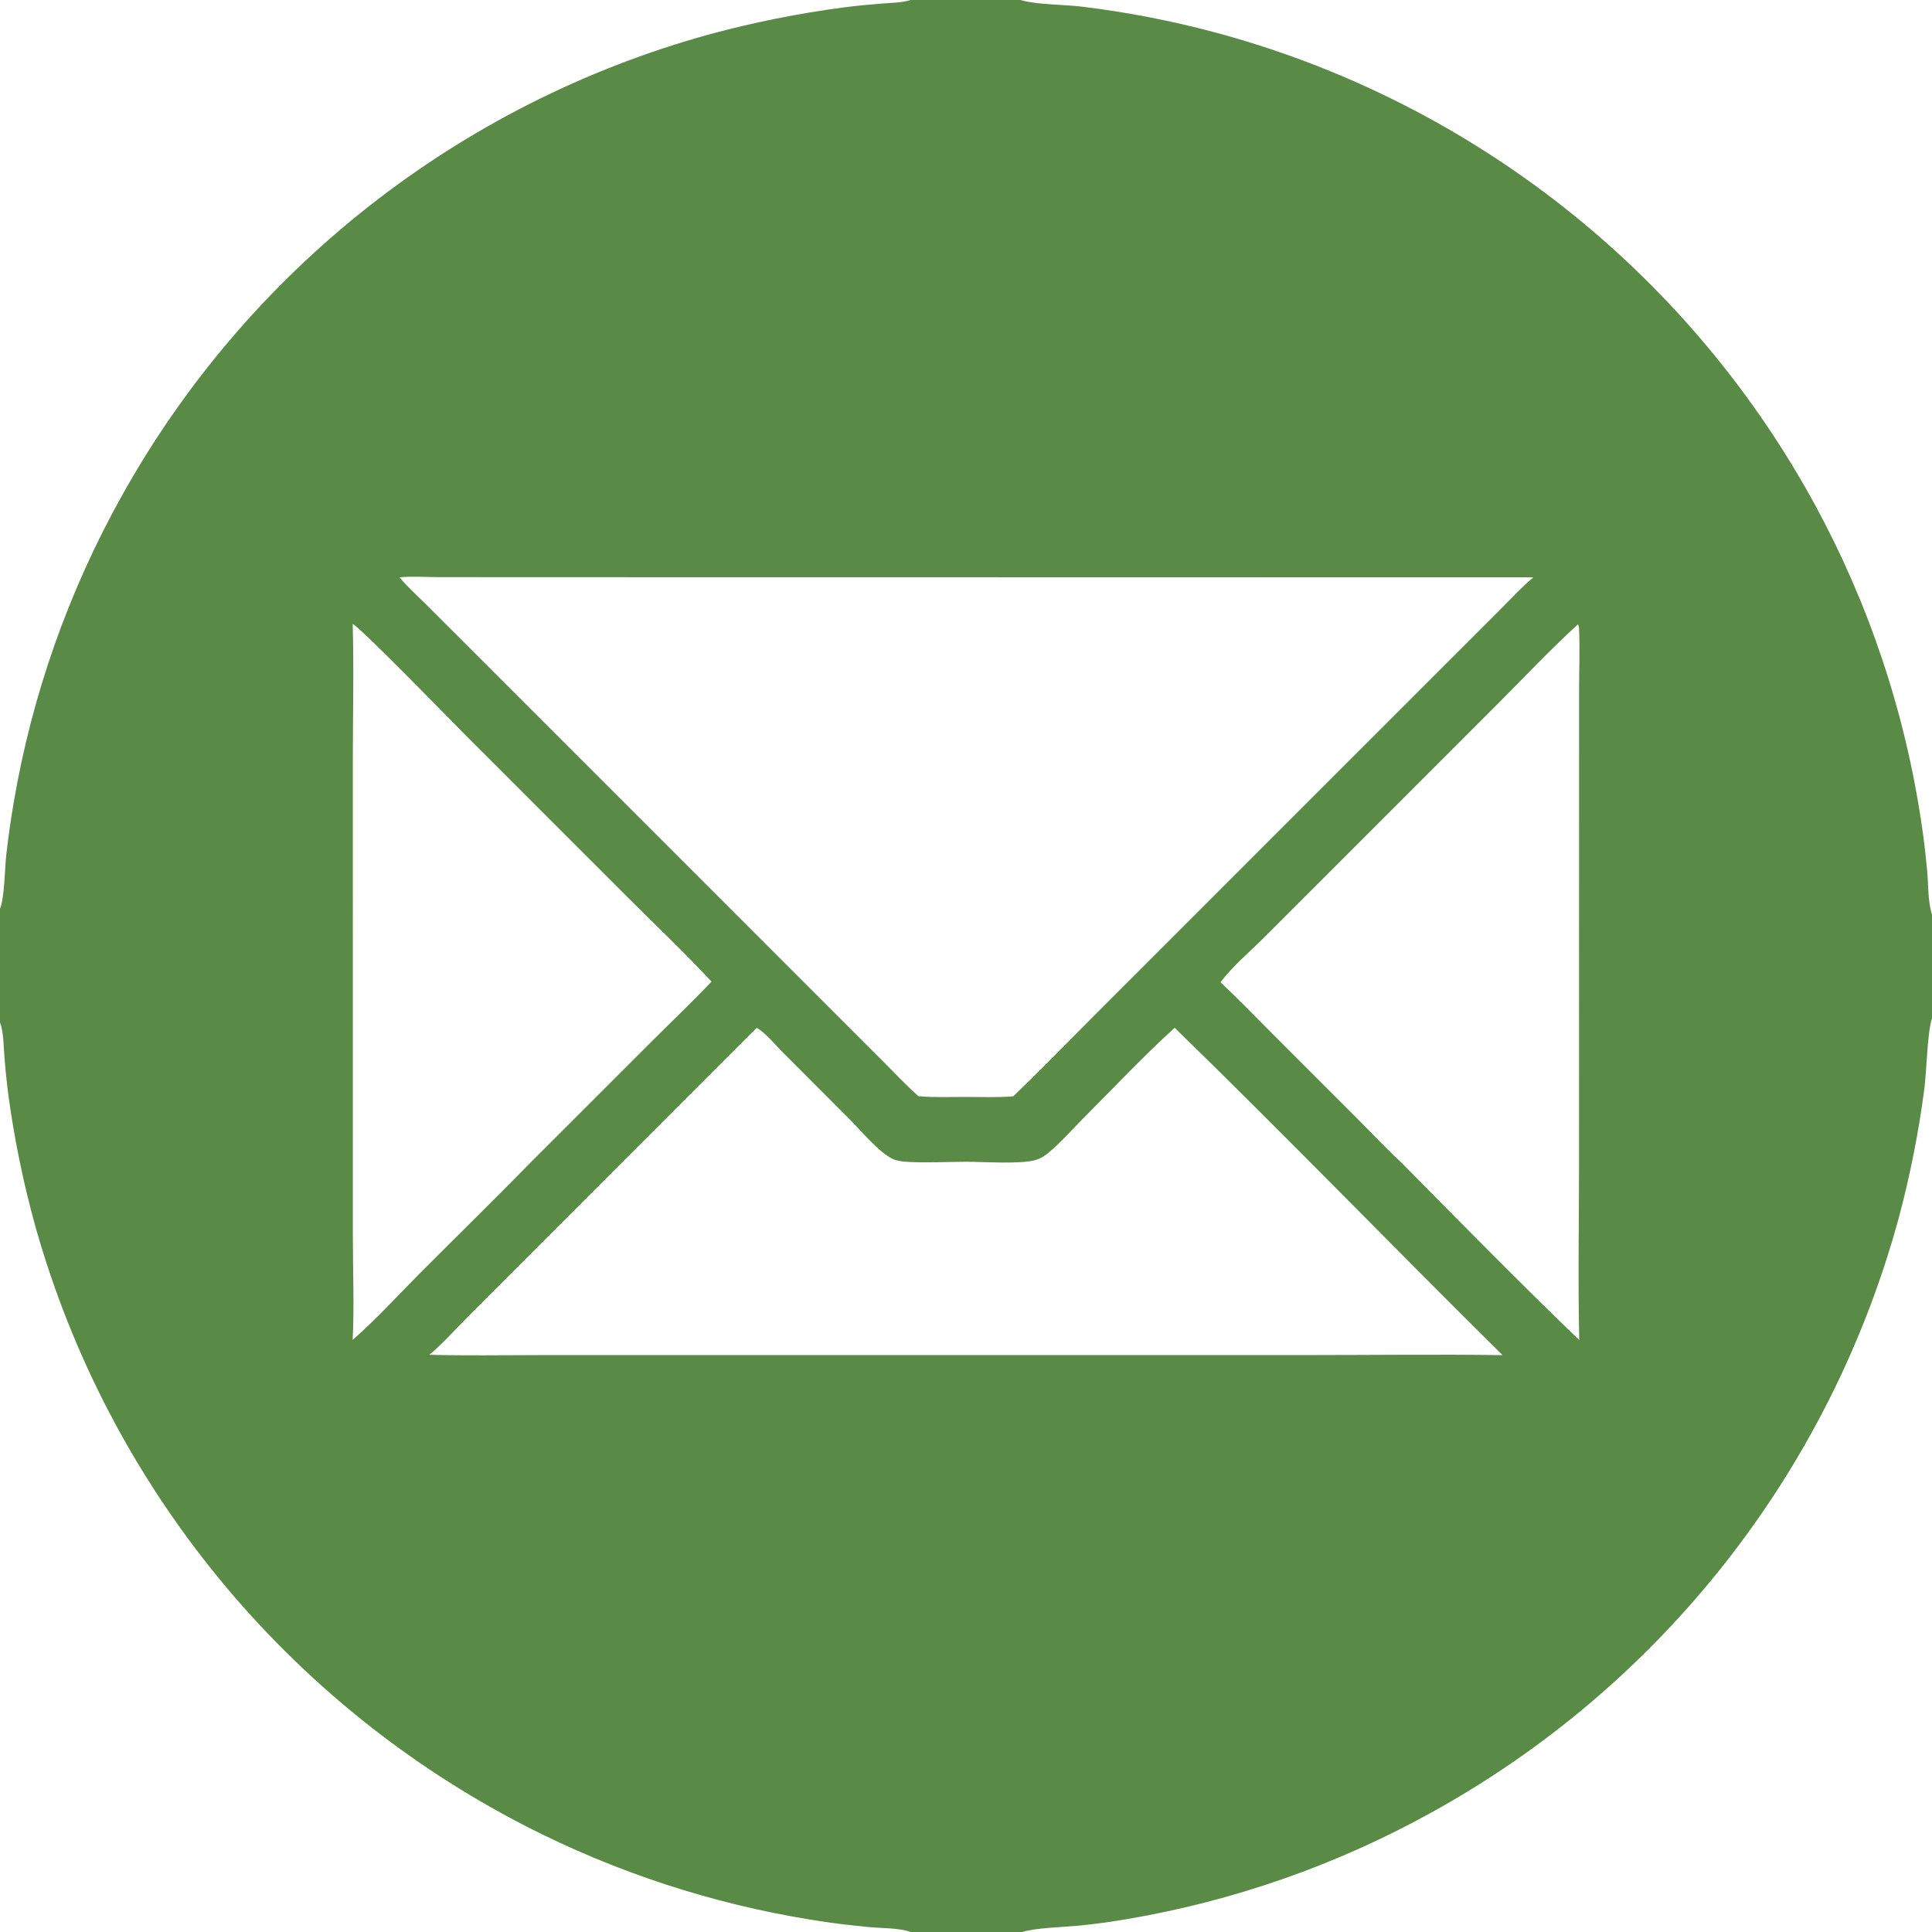<?xml version="1.0" encoding="utf-8" ?>
<svg xmlns="http://www.w3.org/2000/svg" xmlns:xlink="http://www.w3.org/1999/xlink" width="512" height="512">
	<path fill="#598A46" d="M241.299 0L270.459 0C270.54 0.025 270.621 0.051 270.703 0.075C274.899 1.27 282.335 1.192 287.061 1.803C298.704 3.236 310.235 5.465 321.573 8.474C387.804 26.118 444.234 69.503 478.307 128.974C493.183 154.967 503.359 183.379 508.37 212.906C509.379 218.713 510.153 224.559 510.69 230.429C511.064 234.151 510.851 238.817 512 242.347L512 269.86C511.976 269.935 511.951 270.009 511.929 270.085C510.729 274.171 510.598 283.527 509.989 288.373C508.499 299.883 506.252 311.282 503.261 322.496C485.023 389.827 440.199 446.852 379.081 480.478C354.084 494.279 326.942 503.773 298.793 508.564C294.449 509.297 290.155 509.903 285.772 510.325C282.114 510.677 274.035 510.918 270.941 512L241.379 512C238.145 510.867 233.598 511.024 230.149 510.685C225.019 510.182 219.953 509.599 214.87 508.737C188.596 504.484 163.15 496.14 139.458 484.009C75.936 451.428 28.828 393.891 9.424 325.188C6.279 313.886 3.897 302.385 2.295 290.764C1.826 287.237 1.454 283.698 1.18 280.151C0.947 277.368 0.977 273.783 0.07 271.137C0.048 271.073 0.023 271.01 0 270.946L0 240.852C1.224 237.729 1.248 230.255 1.668 226.51C2.192 221.86 2.851 217.226 3.642 212.614C8.495 184.131 18.173 156.684 32.258 131.455C65.657 71.457 121.747 27.38 187.941 9.116C199.667 5.935 211.593 3.544 223.639 1.96C227.004 1.506 230.376 1.218 233.759 0.939C236.109 0.746 238.811 0.744 241.072 0.073C241.148 0.05 241.223 0.024 241.299 0ZM243.388 290.5C247.602 290.88 251.905 290.698 256.135 290.699C260.241 290.701 264.436 290.88 268.528 290.53C275.781 283.567 282.797 276.323 289.904 269.211L337.339 221.76L383.507 175.596L397.82 161.289C400.598 158.513 403.331 155.512 406.354 153.006L200.749 152.966L136.174 152.964L115.873 152.938C112.631 152.936 109.065 152.67 105.851 153.003C108.063 155.579 110.665 157.935 113.072 160.334L126.24 173.482L167.868 215.118L217.813 265.069L233.887 281.145C237.019 284.278 240.085 287.552 243.388 290.5ZM418.157 165.468C410.673 172.315 403.65 179.791 396.477 186.969L357.437 226.021L334.986 248.463C331.187 252.25 326.652 256.054 323.446 260.31C328.085 264.661 332.516 269.26 337.013 273.757L359.835 296.583C363.645 300.393 367.373 304.385 371.322 308.042C386.925 323.828 402.529 339.725 418.51 355.123C418.169 339.23 418.46 323.271 418.462 307.369L418.47 216.539L418.472 183.082C418.472 177.626 418.714 172.064 418.459 166.623C418.44 166.205 418.421 165.8 418.157 165.468ZM311.303 272.376C302.923 279.975 295.062 288.368 287.064 296.382C284.049 299.403 281.117 302.803 277.831 305.519C276.828 306.349 275.838 306.989 274.584 307.376C270.589 308.61 260.526 307.859 256.014 307.878C251.037 307.899 245.964 308.171 241.003 307.936C239.312 307.856 237.418 307.675 235.939 306.804C232.316 304.669 228.273 299.753 225.214 296.686L207.279 278.716C205.548 276.983 202.6 273.439 200.518 272.405L142.982 329.963L123.794 349.165C120.531 352.431 117.329 356.085 113.783 359.028C123.387 359.297 133.037 359.118 142.647 359.117L194.072 359.108L347.812 359.106C364.596 359.103 381.408 358.886 398.188 359.126C369.094 330.358 340.624 300.907 311.303 272.376ZM93.469 165.344C93.806 177.488 93.502 189.715 93.502 201.869L93.505 272.914L93.508 327.417C93.508 336.597 93.903 345.939 93.46 355.097C99.786 349.551 105.623 343.092 111.574 337.13C121.35 327.337 131.251 317.645 140.93 307.756L172.5 276.2C177.845 270.858 183.358 265.614 188.559 260.134C181.295 252.357 173.513 244.968 165.986 237.441L123.69 195.148C119.795 191.255 95.716 166.46 93.469 165.344Z"/>
</svg>
